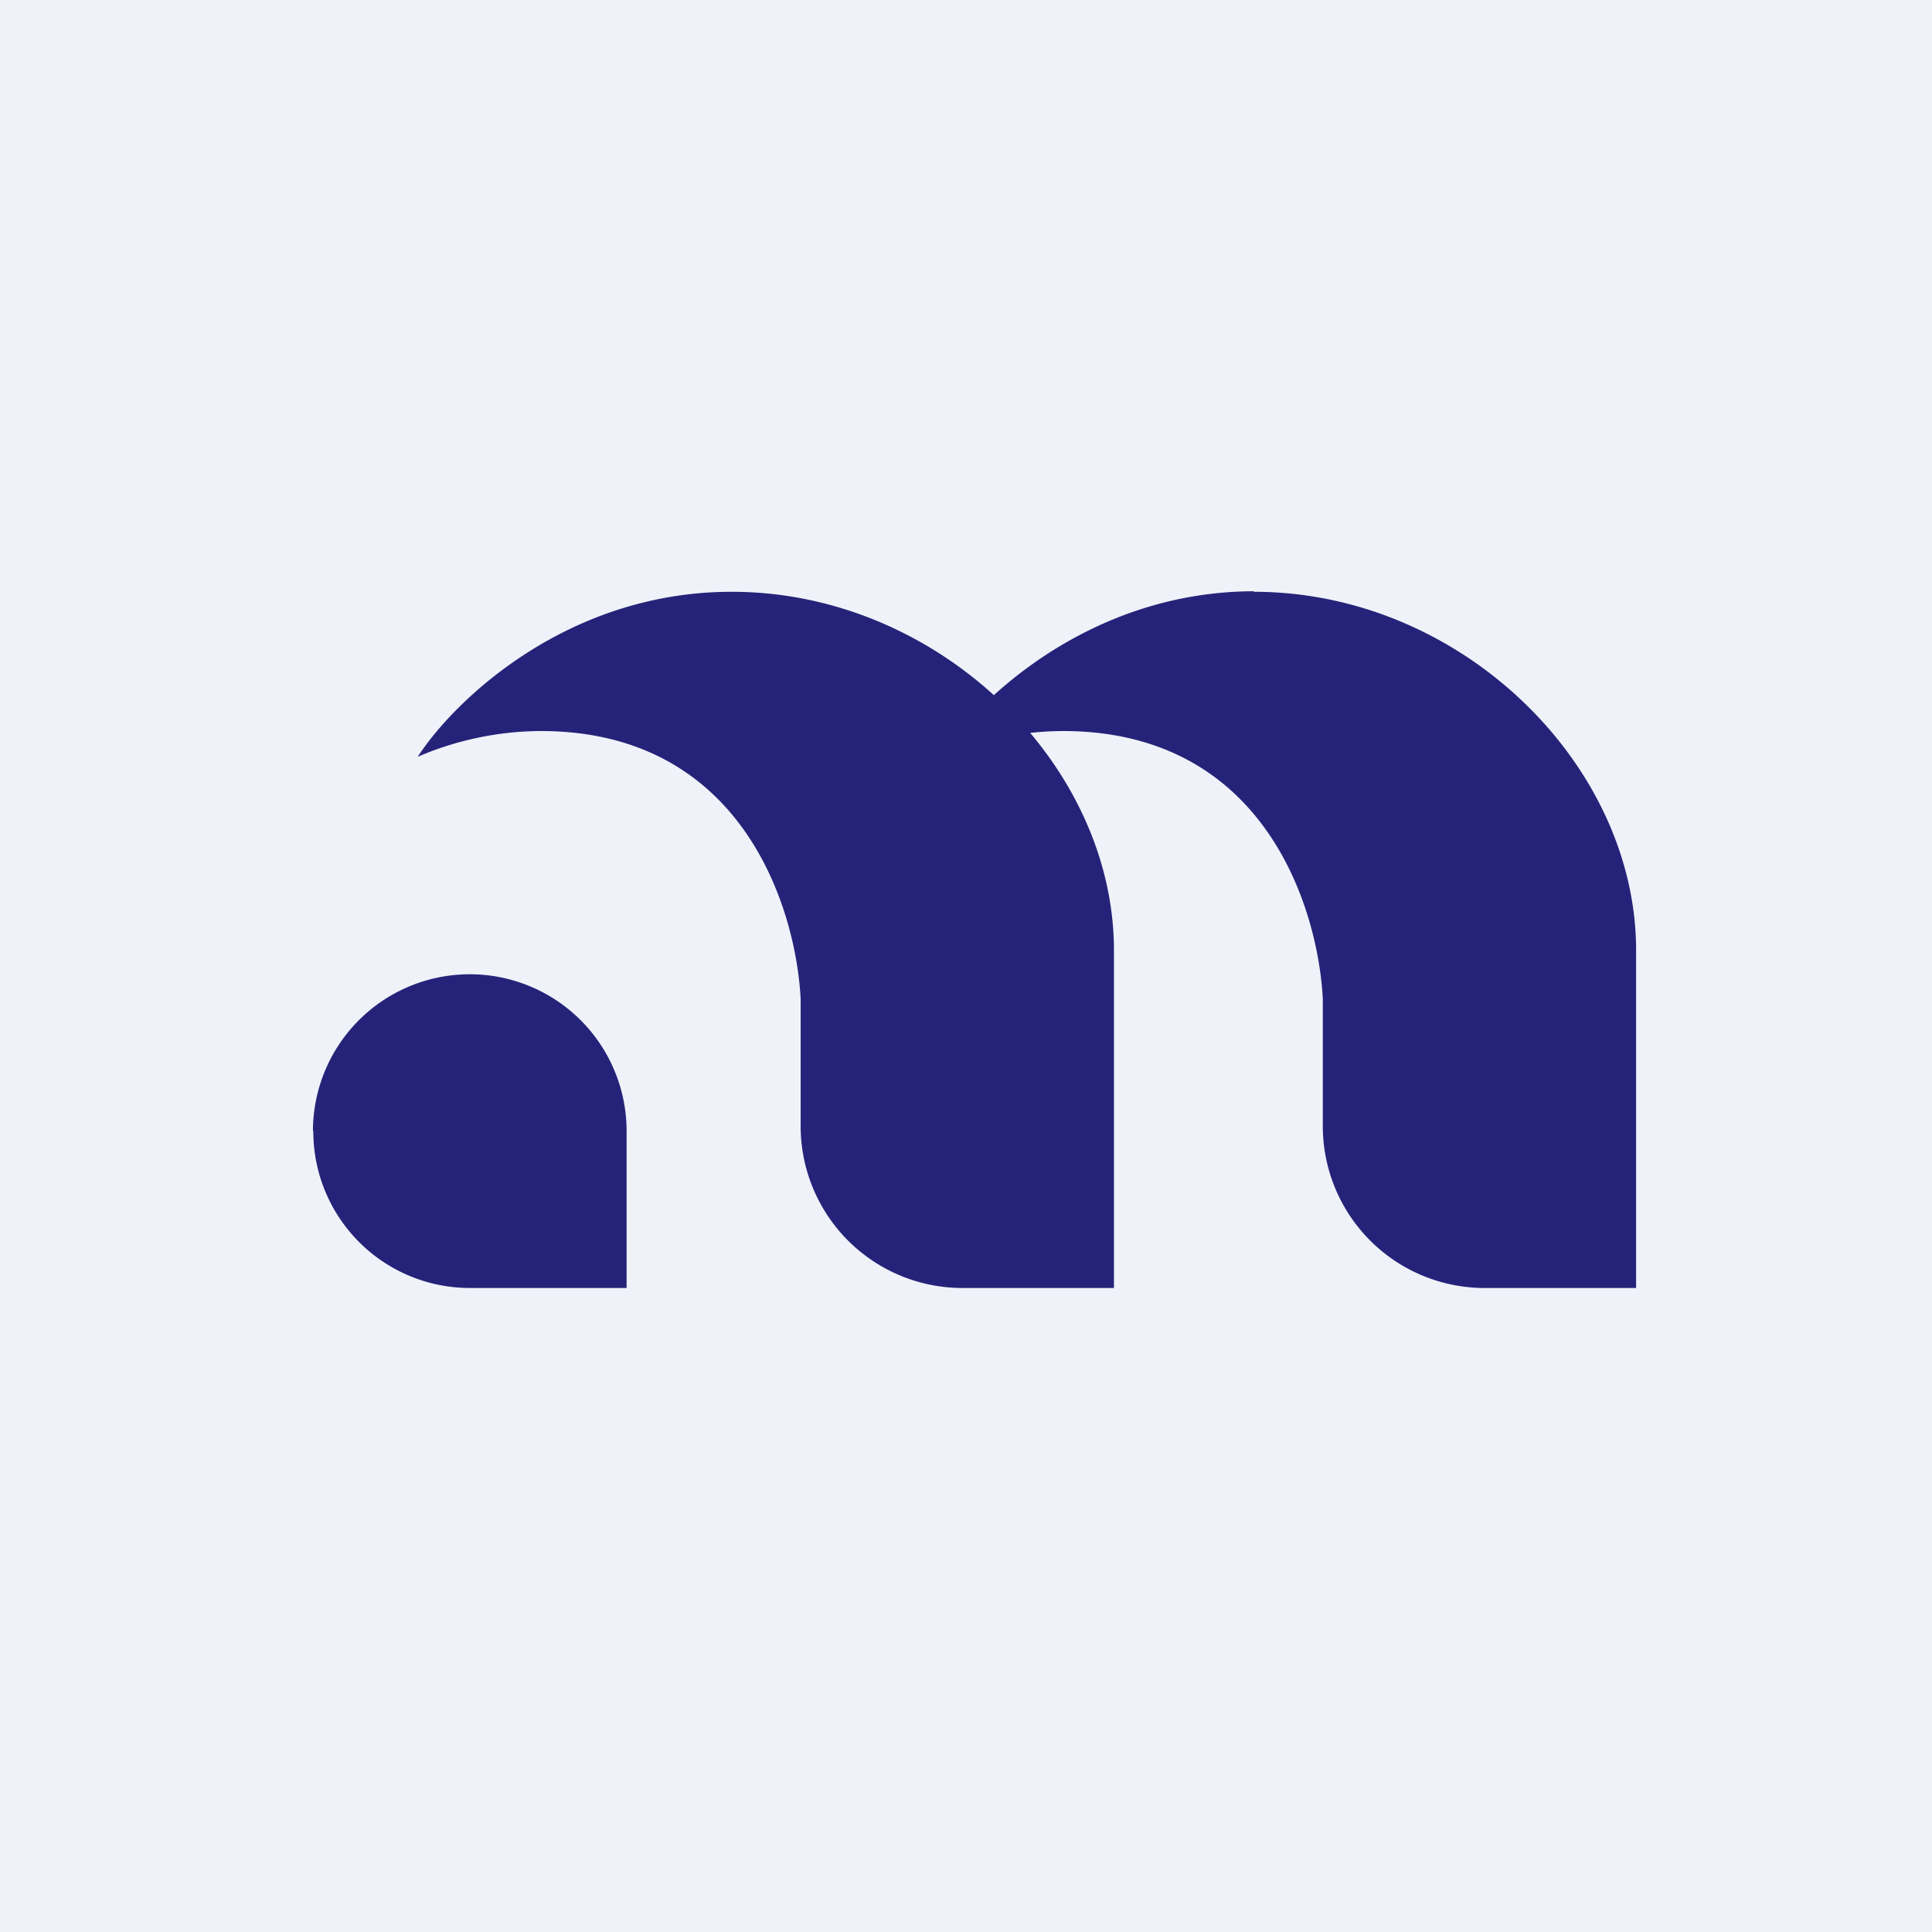 <?xml version="1.0" encoding="UTF-8"?>
<!-- generated by Finnhub -->
<svg viewBox="0 0 55.5 55.5" xmlns="http://www.w3.org/2000/svg">
<path d="M 0,0 H 55.5 V 55.5 H 0 Z" fill="rgb(239, 242, 248)"/>
<path d="M 8.99,32.485 A 4.5,4.5 0 1,1 18,32.5 V 37 H 13.5 A 4.5,4.5 0 0,1 9,32.5 Z M 21.02,17 C 16.25,17 13.02,20.16 12,21.74 A 9.04,9.04 0 0,1 15.53,21 C 21.35,21 22.87,26.12 23,28.7 V 32.32 A 4.65,4.65 0 0,0 27.62,37 H 32 V 27.3 C 32,21.96 26.97,17 21.02,17 Z" fill="rgb(37, 35, 121)"/>
<path d="M 36.01,16.985 C 31.25,17 28.02,20.16 27,21.74 A 9.04,9.04 0 0,1 30.53,21 C 36.35,21 37.87,26.12 38,28.7 V 32.32 A 4.65,4.65 0 0,0 42.62,37 H 47 V 27.3 C 47,21.96 41.97,17 36.02,17 Z" fill="rgb(37, 35, 121)"/>
</svg>
